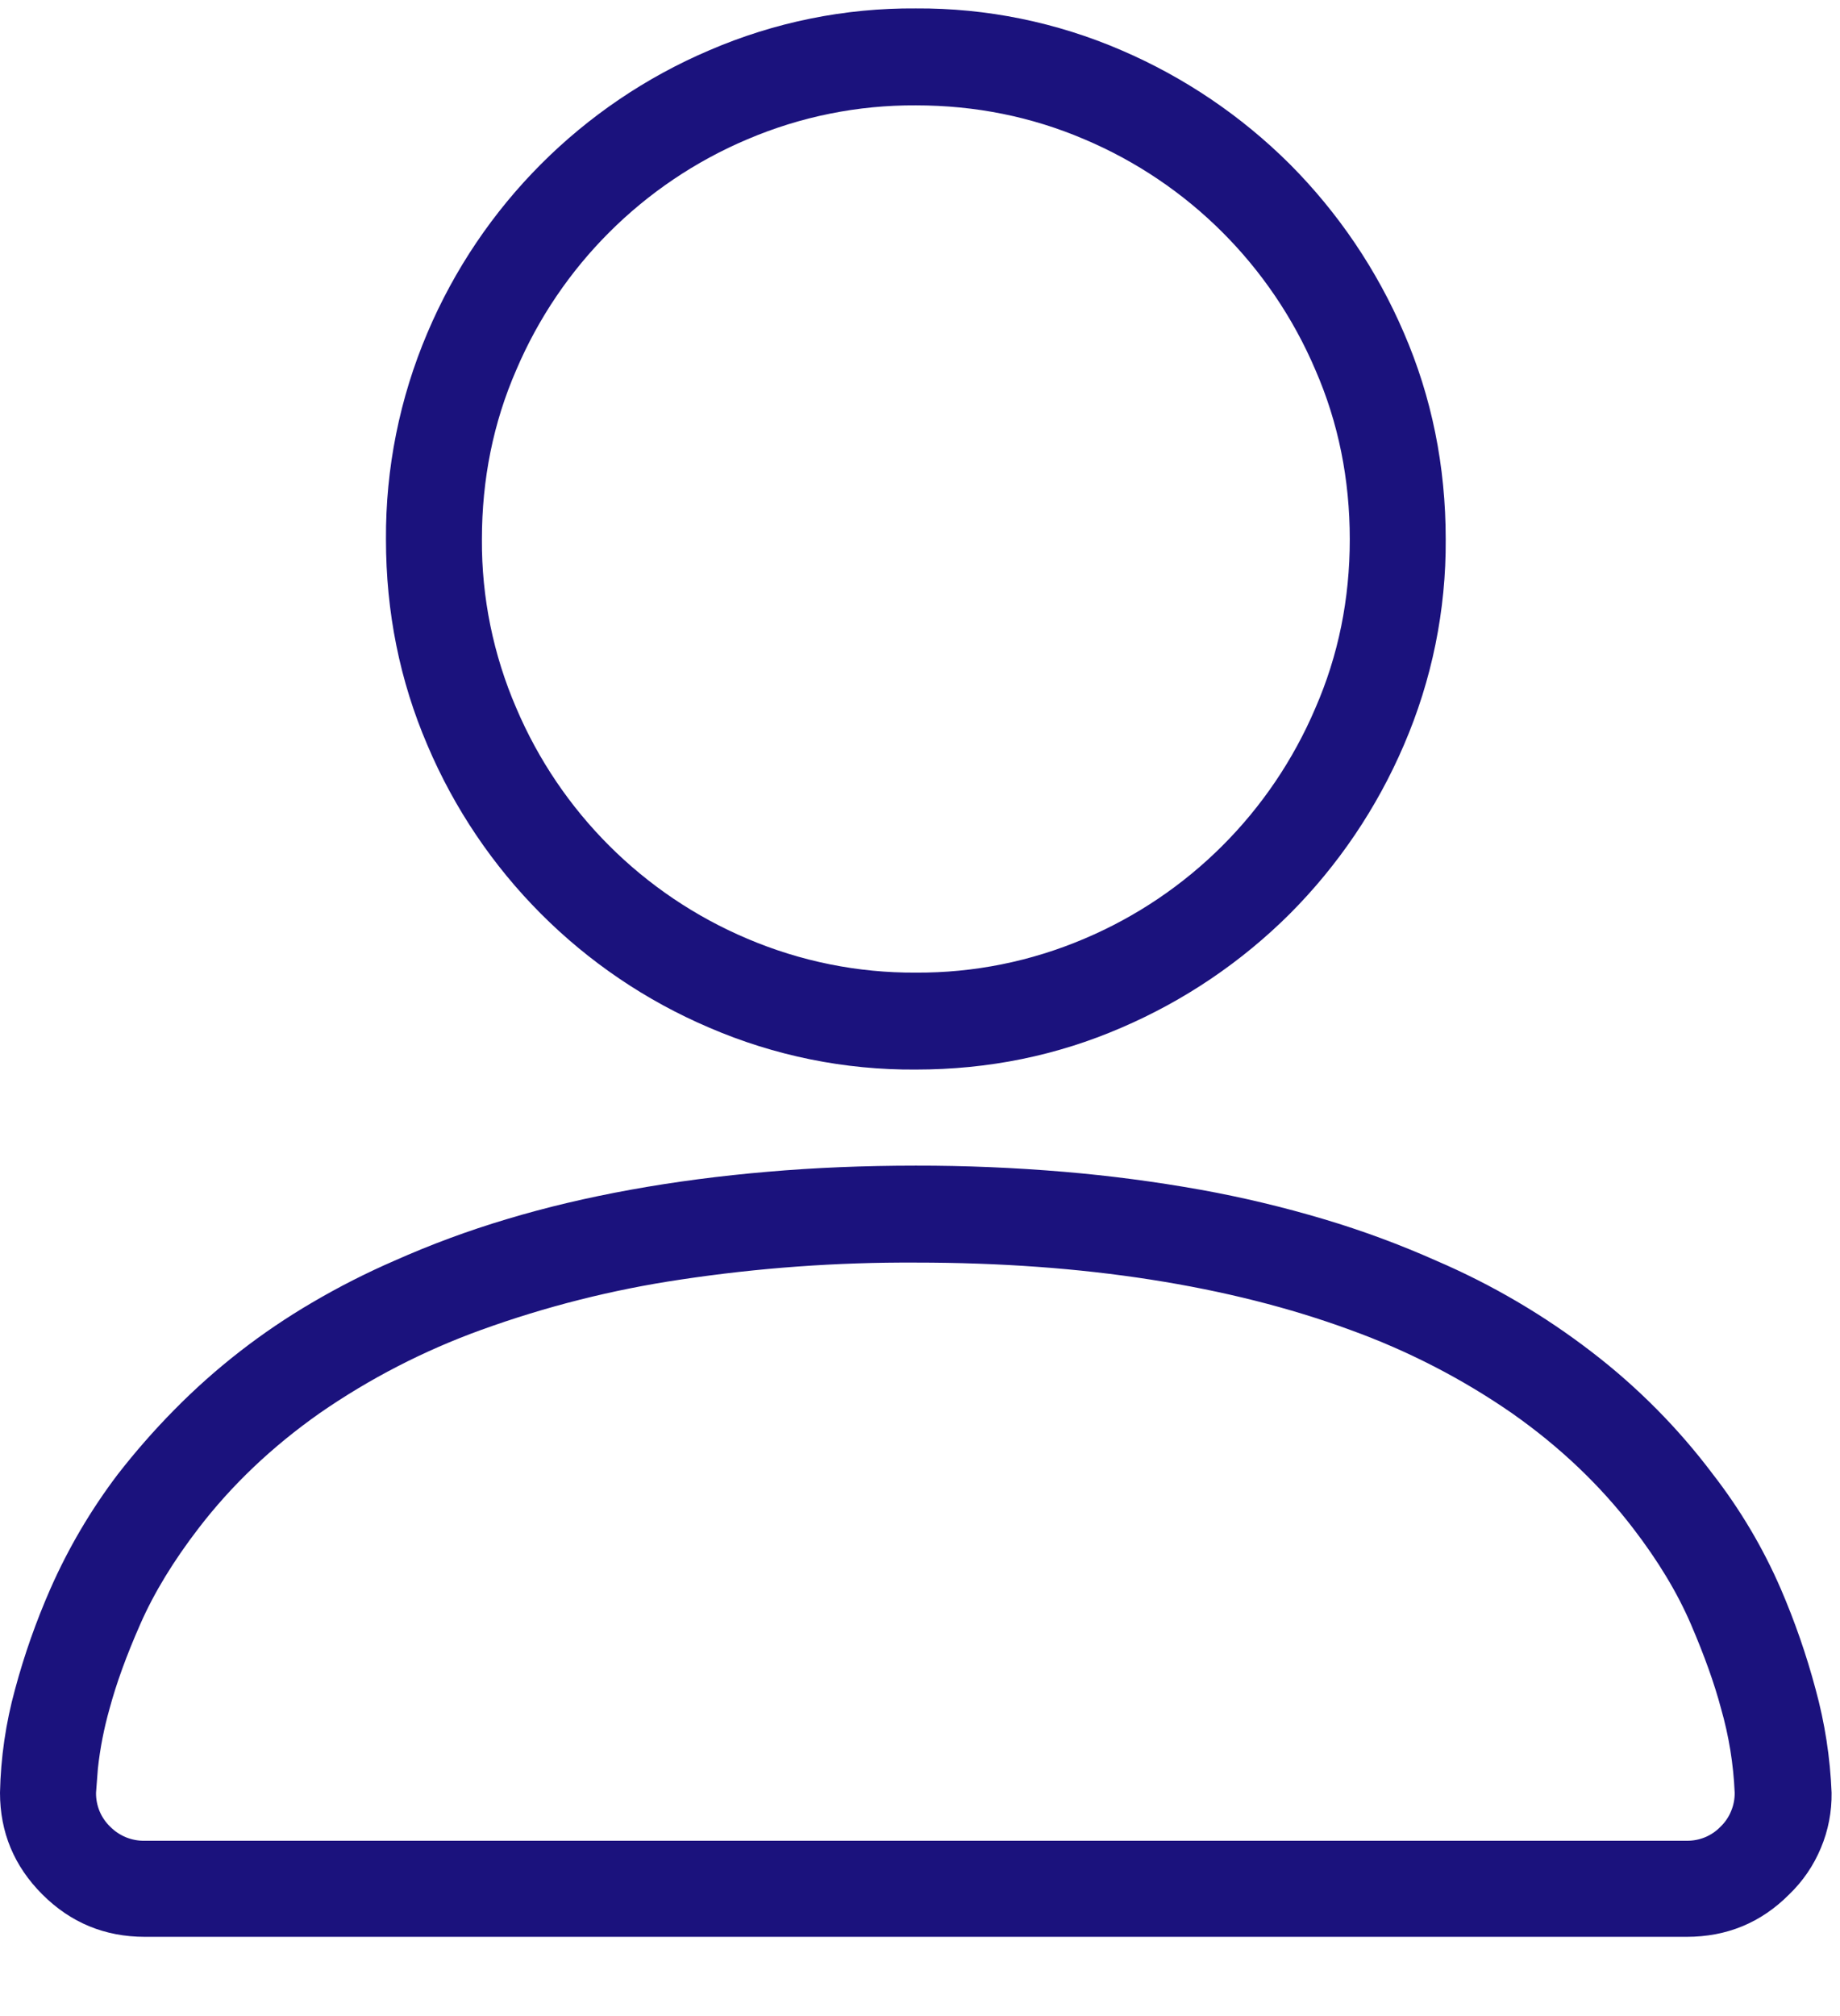 <svg width="21" height="23" viewBox="0 0 21 23" fill="none" xmlns="http://www.w3.org/2000/svg">
<g clip-path="url(#clip0_1511_32635)">
<path d="M10.452 12.202C11.282 12.202 12.065 12.042 12.799 11.724C13.517 11.416 14.169 10.975 14.722 10.424C15.273 9.871 15.714 9.219 16.022 8.501C16.342 7.76 16.505 6.961 16.5 6.154C16.5 5.316 16.34 4.53 16.022 3.796C15.714 3.079 15.273 2.427 14.722 1.874C14.169 1.323 13.517 0.882 12.8 0.574C12.059 0.254 11.26 0.091 10.453 0.096C9.642 0.09 8.839 0.253 8.095 0.574C6.646 1.191 5.493 2.347 4.878 3.797C4.561 4.542 4.4 5.344 4.405 6.154C4.405 6.985 4.563 7.767 4.878 8.501C5.493 9.951 6.646 11.107 8.095 11.724C8.839 12.045 9.642 12.208 10.453 12.202H10.452ZM10.452 11.096C9.791 11.1 9.137 10.968 8.529 10.709C7.342 10.207 6.396 9.263 5.892 8.077C5.63 7.47 5.496 6.815 5.5 6.154C5.5 5.467 5.63 4.822 5.892 4.221C6.397 3.035 7.343 2.091 8.53 1.589C9.138 1.33 9.792 1.198 10.453 1.202C11.133 1.202 11.774 1.332 12.376 1.589C13.563 2.091 14.508 3.035 15.013 4.221C15.275 4.822 15.405 5.467 15.405 6.154C15.405 6.834 15.275 7.476 15.013 8.077C14.508 9.263 13.563 10.207 12.376 10.709C11.768 10.968 11.114 11.1 10.453 11.096H10.452ZM19.25 22.096C19.708 22.096 20.099 21.935 20.42 21.612C20.576 21.462 20.699 21.282 20.782 21.082C20.866 20.883 20.907 20.668 20.904 20.452C20.888 20.052 20.827 19.656 20.721 19.27C20.617 18.88 20.484 18.497 20.324 18.126C20.122 17.66 19.862 17.222 19.551 16.821C19.158 16.298 18.695 15.83 18.176 15.431C17.628 15.008 17.029 14.656 16.393 14.383C15.977 14.198 15.55 14.04 15.114 13.91C14.648 13.771 14.175 13.658 13.696 13.572C13.181 13.48 12.661 13.412 12.139 13.368C11.578 13.321 11.015 13.297 10.452 13.298C9.865 13.298 9.301 13.321 8.76 13.368C8.22 13.414 7.7 13.482 7.203 13.572C6.705 13.662 6.23 13.774 5.779 13.91C5.343 14.04 4.917 14.198 4.501 14.383C4.178 14.523 3.864 14.683 3.561 14.861C2.985 15.198 2.455 15.61 1.987 16.086C1.758 16.318 1.543 16.564 1.343 16.821C1.037 17.225 0.779 17.663 0.575 18.126C0.412 18.497 0.277 18.88 0.172 19.271C0.066 19.656 0.008 20.053 0 20.452C0 20.903 0.161 21.29 0.483 21.612C0.806 21.935 1.196 22.096 1.654 22.096H19.25ZM19.25 21H1.654C1.58 21.002 1.507 20.988 1.439 20.961C1.371 20.933 1.309 20.892 1.257 20.839C1.205 20.789 1.164 20.729 1.136 20.662C1.109 20.596 1.095 20.524 1.096 20.452L1.117 20.178C1.142 19.946 1.187 19.716 1.251 19.491C1.327 19.208 1.443 18.887 1.601 18.529C1.758 18.171 1.981 17.806 2.267 17.434C2.647 16.939 3.107 16.503 3.647 16.123C4.217 15.728 4.837 15.409 5.489 15.173C6.227 14.906 6.99 14.713 7.767 14.598C8.656 14.464 9.553 14.399 10.452 14.404C11.412 14.404 12.305 14.469 13.132 14.598C13.959 14.727 14.719 14.918 15.41 15.172C16.064 15.408 16.685 15.727 17.257 16.123C17.798 16.503 18.258 16.939 18.637 17.433C18.924 17.806 19.144 18.171 19.298 18.529C19.452 18.887 19.567 19.208 19.642 19.491C19.732 19.804 19.784 20.127 19.798 20.452C19.799 20.524 19.785 20.596 19.757 20.662C19.73 20.729 19.689 20.789 19.637 20.839C19.587 20.891 19.527 20.932 19.46 20.96C19.394 20.987 19.322 21.001 19.25 21Z" fill="#1B127D"/>
</g>
<defs>
<clipPath id="clip0_1511_32635">
<rect width="21" height="23" fill="white"/>
</clipPath>
</defs>
</svg>
